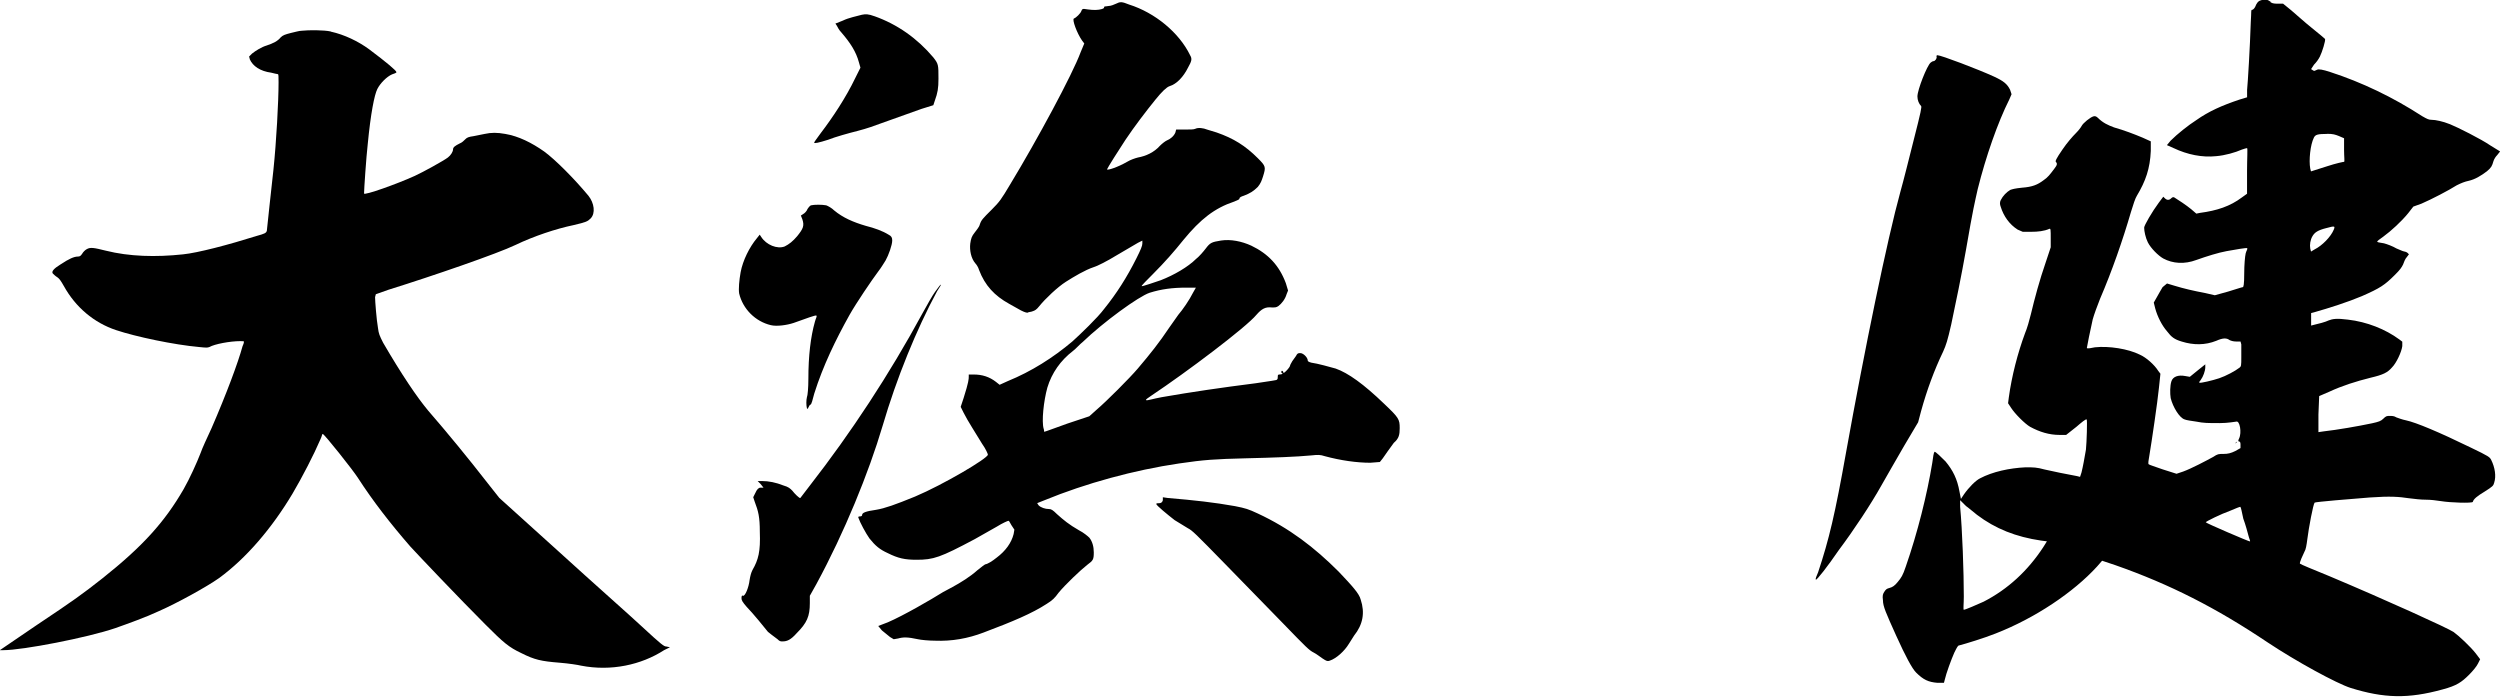 <?xml version="1.0" encoding="UTF-8"?>
<svg id="_レイヤー_2" data-name="レイヤー 2" xmlns="http://www.w3.org/2000/svg" viewBox="0 0 530.36 147.8">
  <g id="_レイヤー_1-2" data-name="レイヤー 1">
    <g>
      <path d="M70.22,6.72c2.81.62,5.77,2.03,8.11,3.75,3.74,2.81,5.77,4.52,5.77,4.84,0,.16-.47.31-.94.47-1.09.47-2.5,1.87-3.12,3.12-.62,1.25-1.4,5.15-2.03,11.7-.31,2.65-.78,9.67-.78,10.45,0,.47,7.02-2.03,10.77-3.74,1.72-.78,6.24-3.28,7.02-3.9.62-.47,1.09-1.25,1.09-1.72s.47-.78,1.4-1.25c.47-.16.94-.62,1.25-.94.31-.31.62-.47,1.72-.62.62-.16,1.72-.31,2.34-.47,1.4-.31,2.65-.31,4.37,0,2.81.47,5.62,1.87,8.27,3.74,2.34,1.72,6.24,5.62,9.36,9.36,1.25,1.56,1.56,3.74.47,4.84-.62.62-.94.78-3.59,1.4-3.75.78-8.43,2.34-12.33,4.21-3.9,1.87-17.48,6.55-26.99,9.52l-2.65.94-.16.62c0,.78.31,4.84.62,6.55.16,1.25.31,1.56,1.09,3.12,3.9,6.71,7.18,11.55,9.52,14.36,4.06,4.68,8.43,9.99,12.79,15.6l2.34,2.96,12.79,11.55c7.02,6.4,14.98,13.42,17.48,15.76,4.21,3.9,4.68,4.21,5.15,4.21l.78.16-1.25.62c-4.84,3.12-11.23,4.53-17.63,3.28-.62-.16-2.65-.47-4.53-.62-3.9-.31-5.31-.62-8.11-2.03-2.65-1.25-3.75-2.18-7.65-6.09-5.62-5.62-14.35-14.82-15.92-16.54-4.21-4.84-7.96-9.67-11.08-14.51-1.09-1.72-7.18-9.36-7.49-9.36-.16,0-.16.47-.47,1.09-1.4,3.28-3.9,8.11-5.93,11.55-4.37,7.33-9.83,13.73-15.6,17.94-2.65,1.87-8.89,5.31-12.79,7.02-2.65,1.25-6.55,2.65-9.21,3.59-5.93,2.03-19.66,4.68-23.72,4.68h-.78l7.8-5.31c7.96-5.31,9.67-6.55,14.04-9.99,8.43-6.71,13.11-11.86,17.16-18.88,1.25-2.18,2.81-5.62,3.59-7.65.31-.94,1.4-3.28,2.34-5.31,3.12-7.18,5.62-13.89,6.55-17.32.16-.31.31-.78.31-.94s-.16-.16-.78-.16c-2.18,0-5.46.62-6.55,1.25-.47.16-.62.16-2.18,0-5.31-.47-13.42-2.18-17.63-3.59-4.68-1.56-8.58-4.84-11.08-9.36-.62-1.09-.94-1.56-1.4-1.87-.31-.16-.78-.62-.94-.78q-.47-.62,1.56-1.87c1.87-1.25,2.96-1.72,3.75-1.72.47,0,.62-.16.94-.62.16-.31.62-.78.94-.94.78-.47,1.56-.31,4.06.31,4.99,1.25,10.61,1.4,16.38.78,3.12-.31,9.67-2.03,15.6-3.9,1.72-.47,2.03-.62,2.18-1.09,0-.31,1.09-9.99,1.4-12.95.62-5.93,1.09-14.51,1.09-18.57,0-1.25,0-1.72-.16-1.72s-.78-.16-1.4-.31c-2.34-.31-3.9-1.4-4.53-2.81l-.16-.62.62-.62c.78-.62,2.03-1.4,3.12-1.72,1.4-.47,2.34-.94,2.96-1.72.47-.47.94-.62,2.18-.94.78-.16,1.72-.47,2.34-.47,1.4-.16,4.68-.16,6.09.16Z"/>
      <path d="M175.23,43.54c.47.16,1.25.62,1.72,1.09,1.87,1.56,4.06,2.5,6.71,3.28,1.87.47,3.59,1.09,4.84,1.87.62.31.78.62.78,1.25,0,.94-.78,3.12-1.4,4.21-.31.47-.94,1.56-1.56,2.34-1.4,1.87-4.68,6.71-6.09,9.21-2.96,5.31-5.62,10.77-7.49,16.7-.31,1.25-.62,2.34-.78,2.34s-.31.31-.47.62q-.16.47-.31.16c-.16-.62-.16-1.72,0-2.34.16-.31.31-2.03.31-3.9,0-4.84.47-8.89,1.4-12.17.16-.62.47-1.09.31-1.25s-2.18.62-4.84,1.56c-1.4.47-3.59.78-4.84.47-3.28-.78-5.93-3.43-6.71-6.71-.16-.94,0-2.81.31-4.53.47-2.5,1.87-5.31,3.43-7.18l.62-.78.31.47c1.09,1.72,3.43,2.65,4.99,2.03.94-.47,1.72-1.09,2.65-2.18,1.25-1.56,1.56-2.18,1.09-3.59l-.31-.78.47-.31c.31-.16.78-.62.94-1.09.31-.47.62-.78.78-.78.62-.16,2.34-.16,3.12,0ZM199.57,60.39c.16,0-.31.62-.78,1.4-4.37,8.11-8.58,18.41-11.55,28.55-2.96,9.99-8.11,22.62-14.04,33.55l-1.4,2.5v1.56c0,2.81-.62,4.21-2.81,6.4-1.25,1.4-2.03,1.72-2.96,1.72-.47,0-.62,0-1.09-.47l-1.25-.94-.78-.62c-.47-.62-3.28-4.06-4.52-5.31-.94-1.09-1.09-1.4-1.09-1.87s.16-.62.31-.47c.47.16,1.25-1.87,1.4-3.28.16-.94.31-1.56.62-2.18,1.25-2.18,1.72-3.9,1.56-8.11,0-3.12-.31-4.37-1.09-6.4l-.31-.94.47-.94q.47-1.09,1.09-1.09h.62l-.62-.78-.62-.62h.94c1.4,0,2.96.31,4.53.94,1.09.31,1.4.62,1.87,1.09.47.62,1.56,1.72,1.72,1.56l2.03-2.65c8.74-11.23,16.85-23.56,23.87-36.51.94-1.72,2.18-3.9,2.65-4.53.62-.78,1.09-1.56,1.25-1.56ZM185.52,3.44c4.84,1.72,9.05,4.68,12.48,8.74,1.09,1.4,1.09,1.56,1.09,4.52,0,2.03-.16,2.96-.78,4.68l-.31.94-2.5.78-8.74,3.12c-.78.31-2.96,1.09-4.84,1.56-1.87.47-4.68,1.25-6.24,1.87q-2.96.94-2.96.62c0-.16.62-.94,1.4-2.03,2.5-3.28,5.31-7.49,7.33-11.7l1.09-2.18-.31-1.09c-.62-2.34-1.87-4.21-3.75-6.4-.47-.47-.78-1.09-.94-1.4l-.31-.47,1.56-.62c1.25-.62,2.96-.94,4.06-1.25.78-.16,1.4-.16,2.65.31ZM271.97,78.65c.16,0,.31.31.31.47.16,0,.47-.31.62-.47.47-.47.78-.94.78-1.09s.31-.62.47-.94l.78-1.09c.31-.62.47-.62.94-.62.62,0,1.56.94,1.56,1.56,0,.16.16.31.78.47,1.25.16,4.06.94,5.15,1.25,2.65.94,5.93,3.28,10.3,7.49,3.12,2.96,3.28,3.28,3.28,5.15,0,1.4-.16,2.18-1.25,3.12l-1.25,1.72-1.09,1.56-.62.78-2.03.16c-2.81,0-6.24-.47-9.67-1.4-.94-.31-1.4-.31-2.81-.16-3.28.31-7.8.47-14.04.62-6.4.16-8.74.31-14.04,1.09-9.52,1.4-19.82,4.21-28.55,7.8l-1.56.62.31.47c.47.47,1.4.78,2.18.78.47,0,.78.16,1.72,1.09,1.4,1.25,2.5,2.18,4.68,3.43.94.47,1.87,1.25,2.18,1.56.62.78.94,1.87.94,3.12,0,1.56-.16,1.72-1.4,2.65-1.4,1.09-4.68,4.21-6.09,5.93-.78,1.09-1.25,1.56-2.5,2.34-3.12,2.03-7.18,3.74-13.42,6.09-3.28,1.25-6.71,1.87-10.3,1.72-1.25,0-2.96-.16-3.59-.31-2.18-.47-3.12-.47-4.21-.16l-.94.16-.78-.47-1.72-1.4-.78-.94,2.03-.78c3.28-1.4,9.21-4.84,11.7-6.4l2.03-1.09c1.72-.94,3.75-2.18,5.31-3.59.78-.62,1.56-1.25,1.72-1.25.31,0,1.4-.62,2.34-1.4,1.87-1.4,3.12-3.12,3.59-4.99l.16-.94-.62-.94c-.31-.47-.47-.94-.62-.94s-1.25.47-2.5,1.25l-4.68,2.65c-7.33,3.9-8.74,4.37-12.33,4.37-2.5,0-3.9-.31-6.09-1.4-1.72-.78-2.65-1.56-3.9-3.12-.78-1.09-2.03-3.43-2.34-4.37q-.16-.31.31-.31t.47-.31c0-.47.78-.78,2.96-1.09,1.87-.31,4.06-1.09,8.27-2.81,5.93-2.5,15.45-8.11,15.45-8.89,0-.16-.47-1.25-1.25-2.34-1.4-2.34-2.96-4.68-3.9-6.55l-.62-1.25.62-1.87c1.09-3.43,1.09-4.06,1.09-4.52v-.47h1.09c1.72,0,3.28.47,4.68,1.56l.78.62,1.72-.78c4.99-2.03,9.67-4.99,13.73-8.43,1.72-1.56,5.31-4.99,6.71-6.87,2.65-3.28,4.84-6.71,6.87-10.77.94-1.87,1.25-2.65,1.25-3.12v-.62l-.94.47-4.52,2.65c-2.03,1.25-4.21,2.34-4.84,2.5-1.87.62-4.21,2.03-5.93,3.12-1.72,1.09-4.37,3.59-5.62,5.15-.62.78-.94.94-1.4,1.09-.31.16-.94.16-1.09.31-.16,0-.47,0-1.4-.47l-2.5-1.4c-3.12-1.72-5.15-3.9-6.4-7.18-.16-.62-.62-1.25-.78-1.4-.94-1.09-1.25-2.81-1.09-4.21.16-1.09.31-1.56.94-2.34.31-.47.94-1.09,1.09-1.72.31-.94.62-1.25,2.5-3.12,1.72-1.72,2.03-2.18,3.9-5.31,5.77-9.52,13.26-23.41,14.98-28.09l.78-1.87-.47-.62c-1.09-1.56-2.18-4.52-1.72-4.68.47-.16,1.4-1.09,1.56-1.56.16-.47.31-.47.62-.47,1.09.16,2.18.31,3.12.16.94-.16,1.09-.31,1.09-.47,0-.31.16-.16.94-.31.47,0,1.25-.31,1.56-.47.94-.47,1.25-.47,2.81.16,5.46,1.72,10.61,5.93,12.95,10.77.47.78.31,1.25-.47,2.65-.94,1.87-2.34,3.43-3.9,3.9q-.94.31-2.96,2.81c-2.03,2.5-4.52,5.77-6.4,8.58-1.25,1.87-3.9,6.09-3.9,6.24,0,.31,2.34-.47,4.21-1.56.78-.47,1.72-.78,2.34-.94,1.72-.31,3.43-1.09,4.68-2.5.47-.47,1.09-.94,1.4-1.09.78-.31,1.56-.94,1.87-1.72l.16-.62h1.72c1.25,0,2.03,0,2.34-.16.62-.31,1.72-.16,2.5.16l2.03.62c3.59,1.25,6.09,2.81,8.74,5.46,1.72,1.72,1.72,1.87,1.09,3.9-.31.94-.47,1.4-1.09,2.18-.94.94-1.72,1.4-2.96,1.87-.47.16-.94.31-.94.62,0,.16-.31.31-1.09.62-4.21,1.4-7.18,3.75-10.77,8.11-1.87,2.34-3.9,4.68-6.55,7.33-1.25,1.25-2.34,2.34-2.34,2.5s3.12-.94,4.06-1.25c2.81-1.09,5.77-2.81,7.49-4.52.62-.47,1.56-1.56,2.03-2.18.94-1.25,1.25-1.4,3.28-1.72,2.03-.31,4.37.16,6.4,1.09,3.59,1.72,5.93,4.21,7.33,7.96l.47,1.56-.31.78c-.31,1.09-1.09,2.03-1.72,2.5-.47.31-.62.31-1.4.31-1.4-.16-2.18.31-3.28,1.56-2.18,2.65-14.82,12.17-22.31,17.16-.62.47-1.25.78-1.09.94s1.56-.31,3.28-.62c6.24-1.09,12.64-2.03,19.97-2.96,2.96-.47,4.52-.62,4.52-.78.16-.16.16-.31.16-.62s0-.47.47-.47c.16,0,.31,0,.62-.16-.16,0-.47-.31-.31-.47q0-.16.16-.16ZM253.71,61.02h-2.03c-2.96,0-5.31.31-7.8,1.09-2.34.78-9.83,6.24-14.2,10.45-.62.47-1.4,1.4-2.03,1.87-2.65,2.03-4.52,4.68-5.46,7.8-.78,2.81-1.25,7.18-.78,8.74.16.31,0,.62.16.62s2.18-.78,4.84-1.72l4.68-1.56,1.56-1.4c2.03-1.72,7.02-6.71,8.74-8.74,2.65-3.12,4.52-5.46,6.71-8.74l1.87-2.65c.94-1.09,2.34-3.12,3.12-4.68l.62-1.09ZM246.69,105.49l1.09.16c5.62.47,9.83.94,14.2,1.72,2.34.47,2.81.62,4.84,1.56,6.71,3.12,12.01,7.18,17.16,12.33,2.96,3.12,4.37,4.68,4.68,5.93.94,2.81.47,5.31-1.4,7.65l-1.09,1.72c-.94,1.56-2.65,3.12-4.06,3.59-.47.16-.62.16-1.56-.47-.47-.31-1.25-.94-1.87-1.25-.94-.47-1.56-1.09-6.4-6.09l-12.17-12.48c-6.55-6.71-7.18-7.33-8.11-7.8l-2.81-1.72c-1.4-1.09-3.9-3.12-3.9-3.43,0-.16.31-.16.62-.16q.62,0,.78-.62v-.62Z"/>
      <path d="M410.99,11.71c.78,0,8.58,2.96,12.01,4.53,2.03.94,2.81,1.56,3.43,2.81l.31.94-.47,1.09c-2.5,4.99-4.99,12.17-6.71,19.04-.62,2.81-.94,3.9-2.5,12.95-.94,5.31-2.18,11.39-3.12,15.76-.78,3.43-1.09,4.37-1.72,5.77-1.87,3.9-3.43,8.11-4.68,12.64l-.62,2.34-2.96,4.99c-1.56,2.65-3.75,6.55-4.84,8.43-2.18,3.9-5.77,9.36-9.05,13.73-2.34,3.43-4.68,6.4-4.84,6.24-.16-.16.16-.78.47-1.56,2.34-7.02,3.59-12.33,5.93-25.43,3.9-21.69,8.74-45.25,11.55-55.39.62-2.18,1.87-7.18,2.81-10.92,1.56-6.09,1.72-7.02,1.56-7.18-.47-.47-.78-1.25-.78-2.03,0-1.4,2.03-6.55,2.81-7.18.16-.16.47-.31.62-.31.31,0,.78-.62.62-.94,0-.16,0-.31.16-.31ZM481.68.47c.47.31.94.31,1.72.31h.94l1.72,1.4c.94.78,2.81,2.5,4.37,3.74,1.56,1.25,2.65,2.18,2.81,2.34.16.31-.62,2.81-1.09,3.74-.31.62-.78,1.25-1.25,1.72l-.62.94.47.31c.31.16.31,0,.78-.16q.47-.31,2.81.47c6.71,2.18,13.26,5.31,19.5,9.36,1.09.62,1.4.78,2.03.78.78,0,2.34.31,3.9.94s6.55,3.12,8.58,4.52l2.03,1.25-.62.78c-.31.31-.62.78-.78,1.25-.31,1.09-.47,1.4-1.4,2.18-1.25.94-2.5,1.72-3.9,2.03-.78.16-1.56.47-2.5.94-1.72,1.09-5.31,2.96-7.49,3.9l-1.72.62-1.09,1.4c-1.4,1.72-3.59,3.75-5.3,4.99-.62.47-1.4.94-1.25,1.09.16.16.78.16,1.41.31.62.16,1.87.62,2.65,1.09.78.31,1.4.62,1.56.62s.62.16.78.31l.31.31-.47.62c-.31.31-.62,1.09-.78,1.56-.31.62-.62,1.09-1.72,2.18-2.18,2.18-3.12,2.81-7.02,4.52-2.96,1.25-6.87,2.5-10.14,3.43l-.62.16v2.65l.62-.16c.78-.16,2.5-.62,3.12-.94.78-.31,1.72-.47,4.06-.16,4.06.47,7.96,2.03,10.92,4.21l.62.47v.94c-.16,1.25-1.25,3.59-2.18,4.52-.94,1.09-1.87,1.56-4.53,2.18-3.12.78-6.08,1.72-8.74,2.96l-2.18.94-.16,3.9v3.75l1.09-.16c2.81-.31,7.33-1.09,10.3-1.72,1.4-.31,1.87-.47,2.34-.94.62-.62.78-.62,1.4-.62.47,0,.94,0,1.4.31.47.16,1.25.47,2.03.62,2.18.47,7.02,2.5,13.73,5.77,3.9,1.87,4.06,2.03,4.37,2.65.78,1.56,1.09,3.43.62,4.84-.16.62-.31.78-2.03,1.87-1.56.94-2.34,1.56-2.5,2.18-.16.31-4.84.16-6.71-.16-1.09-.16-2.18-.31-3.28-.31s-2.34-.16-3.59-.31c-2.03-.31-3.9-.47-8.27-.16-4.06.31-11.55.94-11.7,1.09-.31.31-1.25,5.31-1.56,7.8-.16,1.25-.31,2.18-.62,2.65-.31.62-1.09,2.34-.94,2.5.16.16,2.81,1.25,6.24,2.65,11.86,4.99,25.28,11.08,26.37,11.86,1.09.78,3.59,3.12,4.68,4.52l.94,1.25-.47.94c-.31.62-1.09,1.56-1.87,2.34-1.56,1.56-2.65,2.34-5.62,3.12-7.33,2.03-12.48,1.87-19.5-.31-2.96-.94-11.55-5.62-17.63-9.67-10.92-7.33-20.75-12.33-32.3-16.38l-2.81-.94-1.09,1.25c-4.99,5.46-13.11,10.92-21.53,14.2-2.34.94-6.4,2.18-7.65,2.5-.31,0-.47.31-1.09,1.56-.62,1.4-1.72,4.37-2.03,5.77l-.16.62h-1.4c-1.87-.16-2.96-.62-4.52-2.19q-1.25-1.25-4.21-7.8c-2.18-4.84-2.81-6.24-2.81-7.49-.16-1.09,0-1.4.31-1.87s.47-.62,1.09-.78c.62-.16,1.09-.47,1.72-1.25.78-.94,1.09-1.4,1.72-3.28,2.5-7.18,4.52-15.29,5.62-22,.16-1.25.31-2.18.47-2.34s1.56,1.25,2.34,2.03c1.56,1.87,2.5,3.75,2.96,6.4l.31,1.56.62-.94c1.09-1.56,2.5-2.96,3.43-3.43,2.65-1.4,6.24-2.18,9.67-2.34,1.72,0,2.34,0,4.06.47,1.25.31,5.15,1.09,6.87,1.4l.62.16.31-.94c.31-1.25.62-2.96.94-4.84.16-1.56.31-6.24.16-6.4-.16-.16-1.09.62-2.18,1.56l-2.18,1.72h-1.4c-2.18,0-4.21-.62-6.24-1.72-1.09-.62-3.28-2.81-4.06-4.06l-.62-.94.16-1.25c.62-4.52,1.87-9.36,3.43-13.58.47-1.09.94-2.81,1.25-4.06.78-3.28,1.87-7.33,3.12-10.92l1.09-3.28v-1.87c0-1.87,0-2.18-.31-2.03-1.09.47-2.34.62-3.9.62h-1.72l-1.09-.47c-1.72-1.09-2.96-2.81-3.59-4.84q-.31-.78,0-1.4c.47-.94,1.25-1.72,2.03-2.18.47-.16.94-.31,2.5-.47,2.18-.16,3.28-.62,4.53-1.56.94-.62,1.4-1.25,2.34-2.5.62-.78.62-1.09.31-1.4-.16-.16,0-.62,1.4-2.65.94-1.4,2.18-2.81,2.81-3.43.62-.62,1.09-1.25,1.25-1.56.31-.62,1.87-1.87,2.5-2.03q.47-.16.94.31c1.09,1.09,2.18,1.56,3.43,2.03,2.18.62,4.21,1.4,6.08,2.18l1.72.78v2.03c-.16,3.74-1.09,6.4-2.96,9.52-.31.47-.78,1.87-1.25,3.43-1.72,5.93-4.06,12.64-6.55,18.41-.62,1.56-1.25,3.28-1.56,4.37-.47,2.03-1.25,5.93-1.25,6.09.16.16.94,0,1.72-.16,2.96-.31,7.02.31,9.52,1.56,1.4.62,3.12,2.18,3.9,3.43l.47.62-.31,2.96c-.31,3.12-1.56,11.55-2.03,14.36-.16.94-.31,1.72-.16,1.87.16.16,1.25.47,2.96,1.09l2.96.94,1.4-.47c1.72-.62,4.99-2.34,6.4-3.12.94-.62,1.09-.62,2.18-.62.94,0,1.56-.16,2.5-.62l1.09-.62v-.78q0-.62-.31-.62t0-.62c.62-1.25.16-3.9-.62-3.59-.16,0-1.72.31-3.43.31-2.65,0-3.43,0-4.99-.31-1.09-.16-2.18-.31-2.5-.47-1.09-.31-2.5-2.65-2.96-4.52-.16-.94-.16-2.65.16-3.59.31-.94,1.4-1.4,2.96-1.09l.94.16,1.72-1.4,1.56-1.25v.62c0,.78-.47,2.03-.94,2.65-.16.31-.47.47-.31.62.16.16,2.81-.47,4.21-.94,1.41-.47,3.43-1.56,4.21-2.18.47-.31.47-.47.47-2.34v-2.65l-.16-.62h-.94c-.62,0-1.09-.16-1.4-.31-.62-.47-1.4-.47-2.81.16-2.34.94-4.84.94-7.33.16-1.56-.47-2.18-.94-3.12-2.18-1.09-1.25-2.03-3.12-2.5-4.84l-.31-1.25.62-1.09c.31-.62,1.09-1.87,1.25-2.18l.94-.78,1.56.47c2.03.62,4.06,1.09,6.55,1.56l2.03.47,2.81-.78c1.56-.47,2.96-.94,3.12-.94s.31-.47.31-2.96c0-1.72.16-3.59.31-4.21.16-.62.47-.94.31-1.09,0-.16-2.65.31-4.37.62-1.72.31-4.21,1.09-6.4,1.87-2.5.94-4.99.78-7.02-.31-1.09-.62-2.65-2.18-3.28-3.43-.47-.94-.78-2.34-.78-3.12,0-.47,1.72-3.43,3.12-5.31l.94-1.25.31.31c.47.47.94.47,1.4,0q.31-.31.62-.16c.78.47,2.65,1.72,3.59,2.5l1.09.94.78-.16c3.59-.47,6.4-1.4,8.89-3.28l1.09-.78v-4.84c0-2.65.16-4.84,0-4.84s-.62.16-1.09.31c-1.4.62-3.59,1.25-5.46,1.4-2.96.31-6.08-.31-9.05-1.72l-1.4-.62.78-.94c1.4-1.4,3.75-3.28,5.46-4.37,2.65-1.87,5.46-3.12,9.21-4.37l1.56-.47v-1.56c.16-1.56.62-9.21.78-14.35.16-2.34,0-2.65.31-2.65.16,0,.47-.31.62-.62.31-.78.62-1.25,1.25-1.4.78-.31,1.4-.16,2.03.31ZM417.08,107.36l-1.25-1.25v1.4c.47,4.99.78,13.89.78,19.04,0,1.56-.16,2.81,0,2.81.31,0,2.81-1.09,4.21-1.72,5.15-2.65,9.36-6.55,12.64-11.55l.78-1.25-1.25-.16c-5.3-.78-9.67-2.5-13.58-5.46-.62-.47-1.87-1.56-2.34-1.87ZM475.28,107.52c-.16,0-.94.31-2.03.78-2.18.78-5.31,2.34-5.31,2.5s9.05,4.06,9.36,4.06c.16,0-.16-.62-.31-1.25-.16-.62-.62-2.34-1.09-3.59-.31-1.4-.47-2.34-.62-2.5ZM474.5,93.78c0,.16-.16.16-.31.31.16-.31.31-.47.31-.31ZM493.69,28.41c-2.03,0-2.5.16-2.81.78-.78,1.56-1.09,4.84-.78,6.55l.16.62,3.43-1.09c1.87-.62,3.43-.94,3.59-.94s0-1.09,0-2.5v-2.5l-1.09-.47c-.78-.31-1.25-.47-2.5-.47ZM493.54,48.38c-1.87.47-2.5.94-2.96,1.72-.47.78-.62,1.87-.47,2.65l.16.62.78-.47c1.56-.78,3.43-2.65,4.06-4.21.31-.78.16-.78-1.56-.31Z"/>
    </g>
  </g>
</svg>
